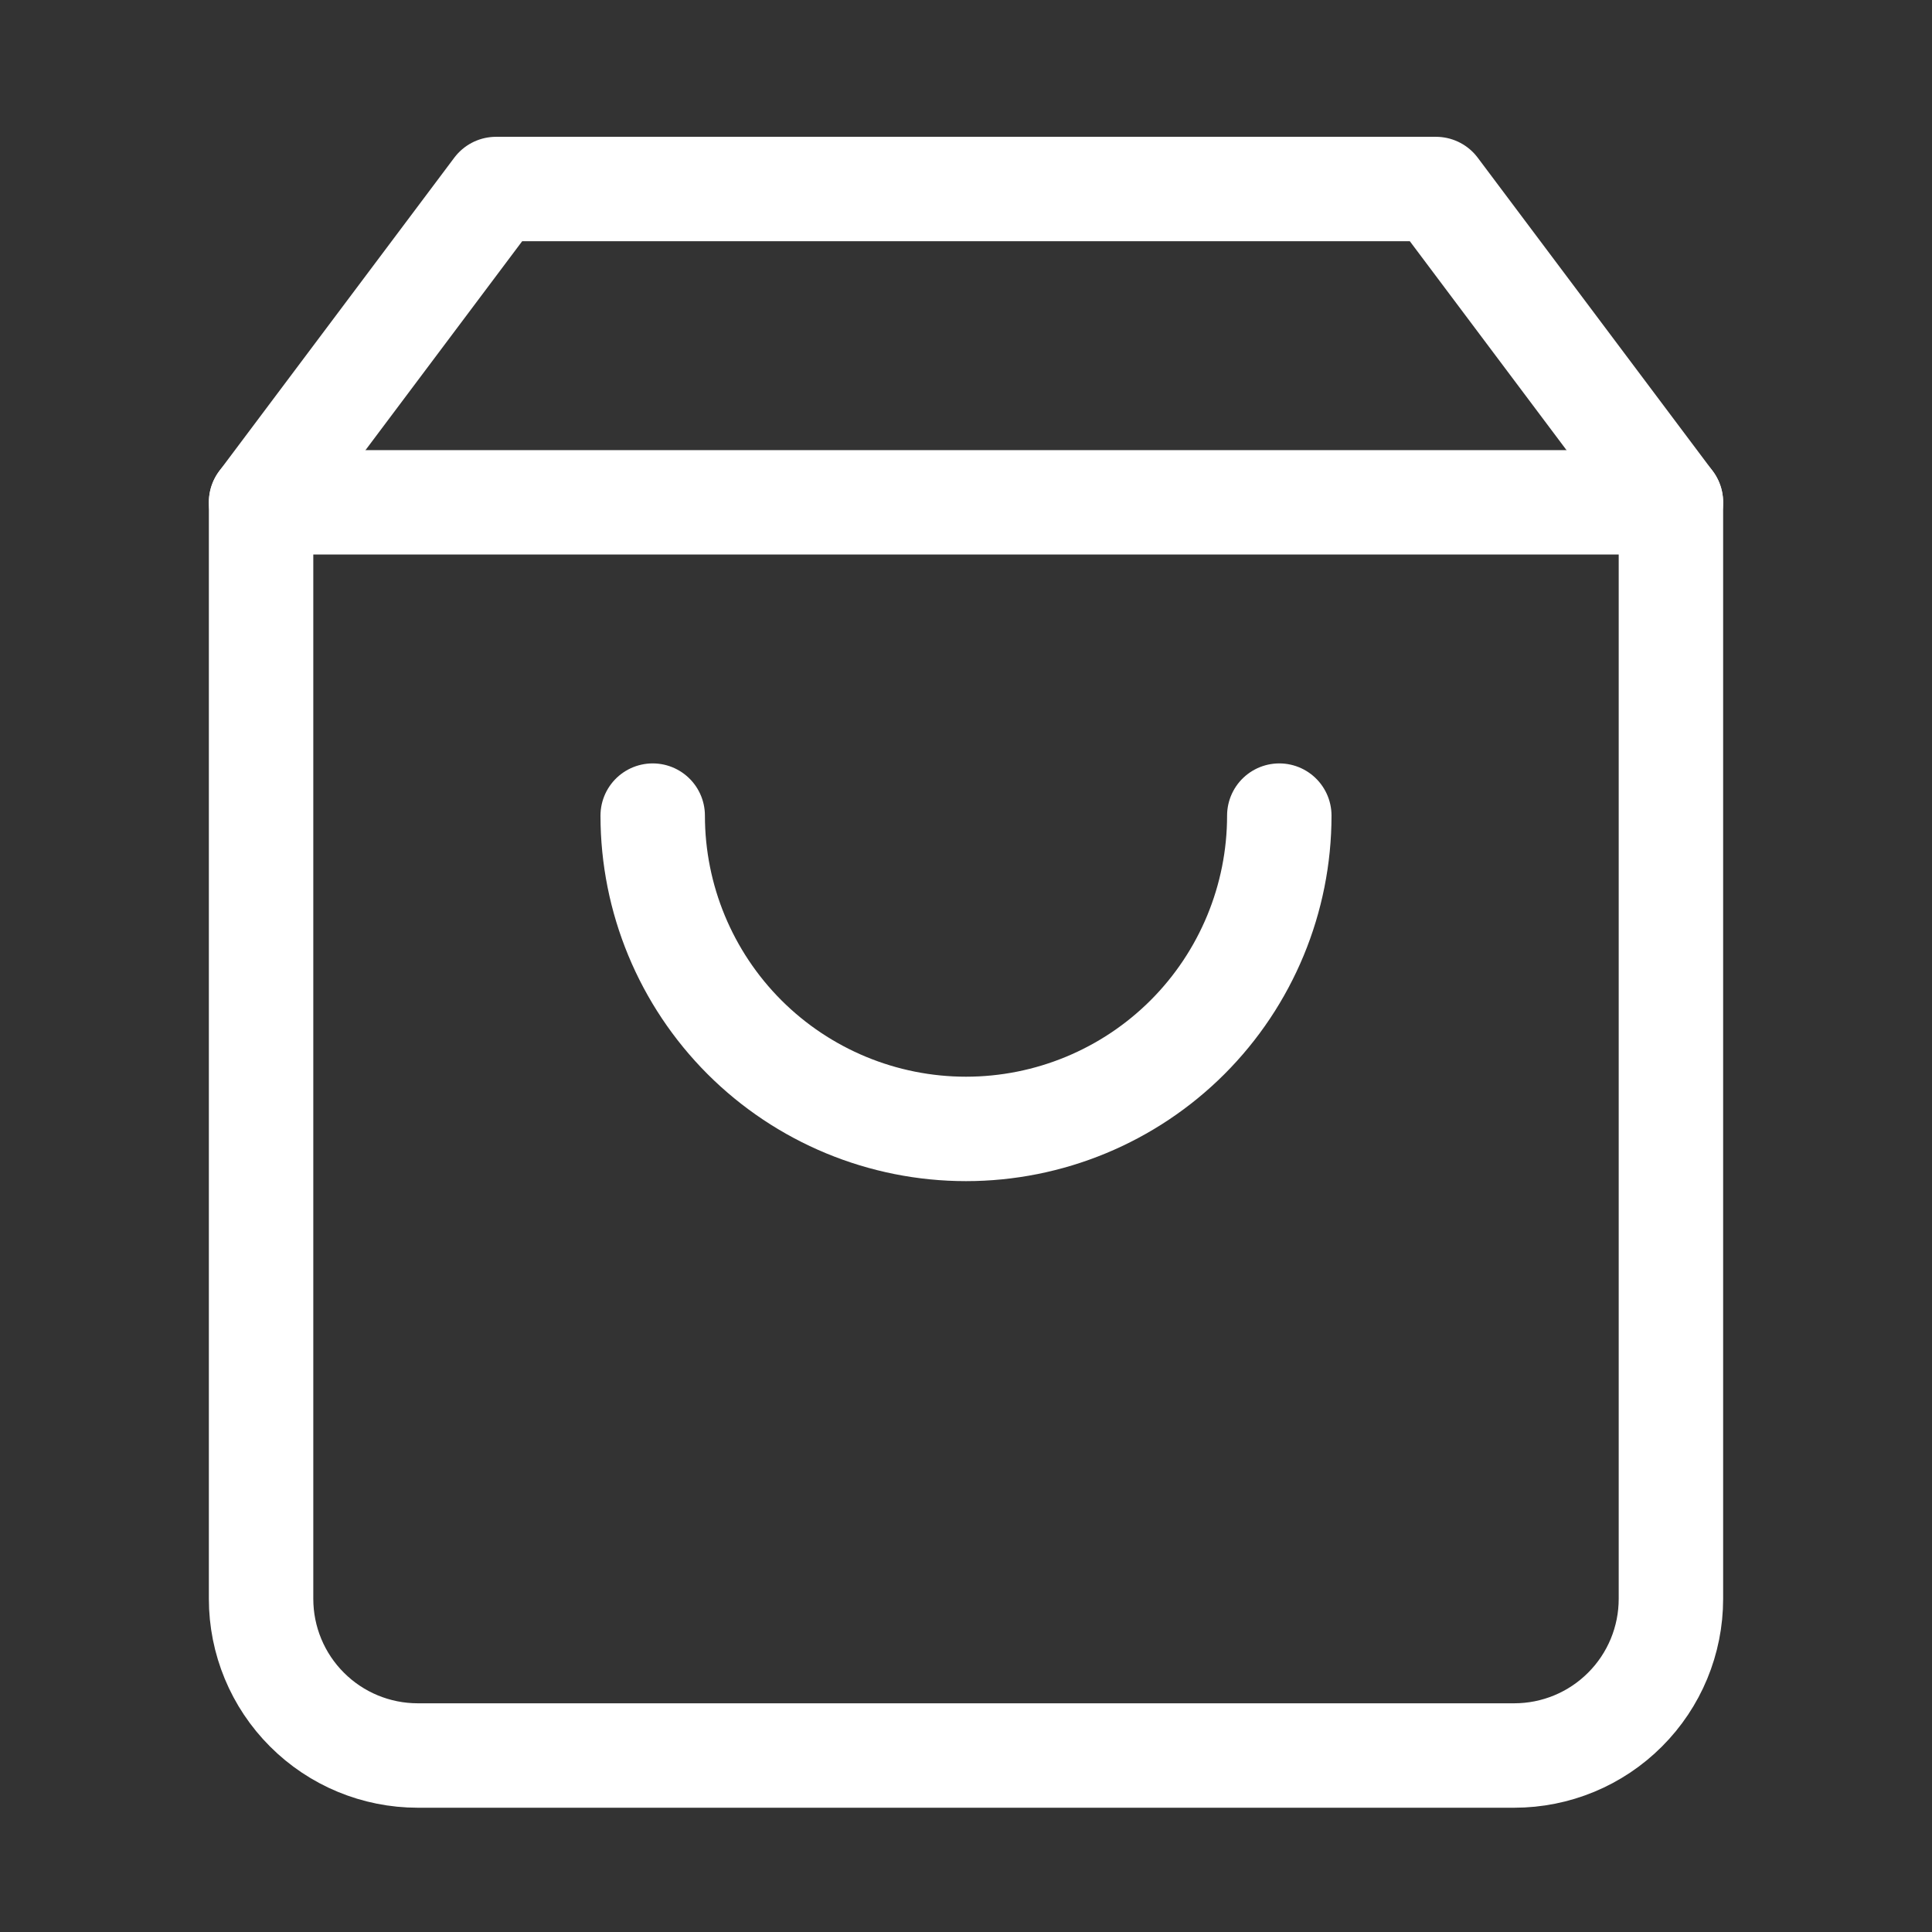 <svg width="37" height="37" viewBox="0 0 37 37" fill="none" xmlns="http://www.w3.org/2000/svg">
<rect x="0" y="0" width="37" height="37" fill="#333333" stroke="none"/>
<path d="M9.5 3.62L5 9.62V30.62C5 31.416 5.316 32.179 5.879 32.741C6.441 33.304 7.204 33.62 8 33.62H29C29.796 33.62 30.559 33.304 31.121 32.741C31.684 32.179 32 31.416 32 30.62V9.62L27.5 3.62H9.5Z" stroke="white" stroke-width="2" stroke-linecap="round" stroke-linejoin="round"/>
<path d="M5 9.62H32" stroke="white" stroke-width="2" stroke-linecap="round" stroke-linejoin="round"/>
<path d="M24.5 15.62C24.5 17.211 23.868 18.737 22.743 19.863C21.617 20.988 20.091 21.62 18.5 21.62C16.909 21.62 15.383 20.988 14.257 19.863C13.132 18.737 12.5 17.211 12.5 15.62" stroke="white" stroke-width="2" stroke-linecap="round" stroke-linejoin="round"/>
</svg>
